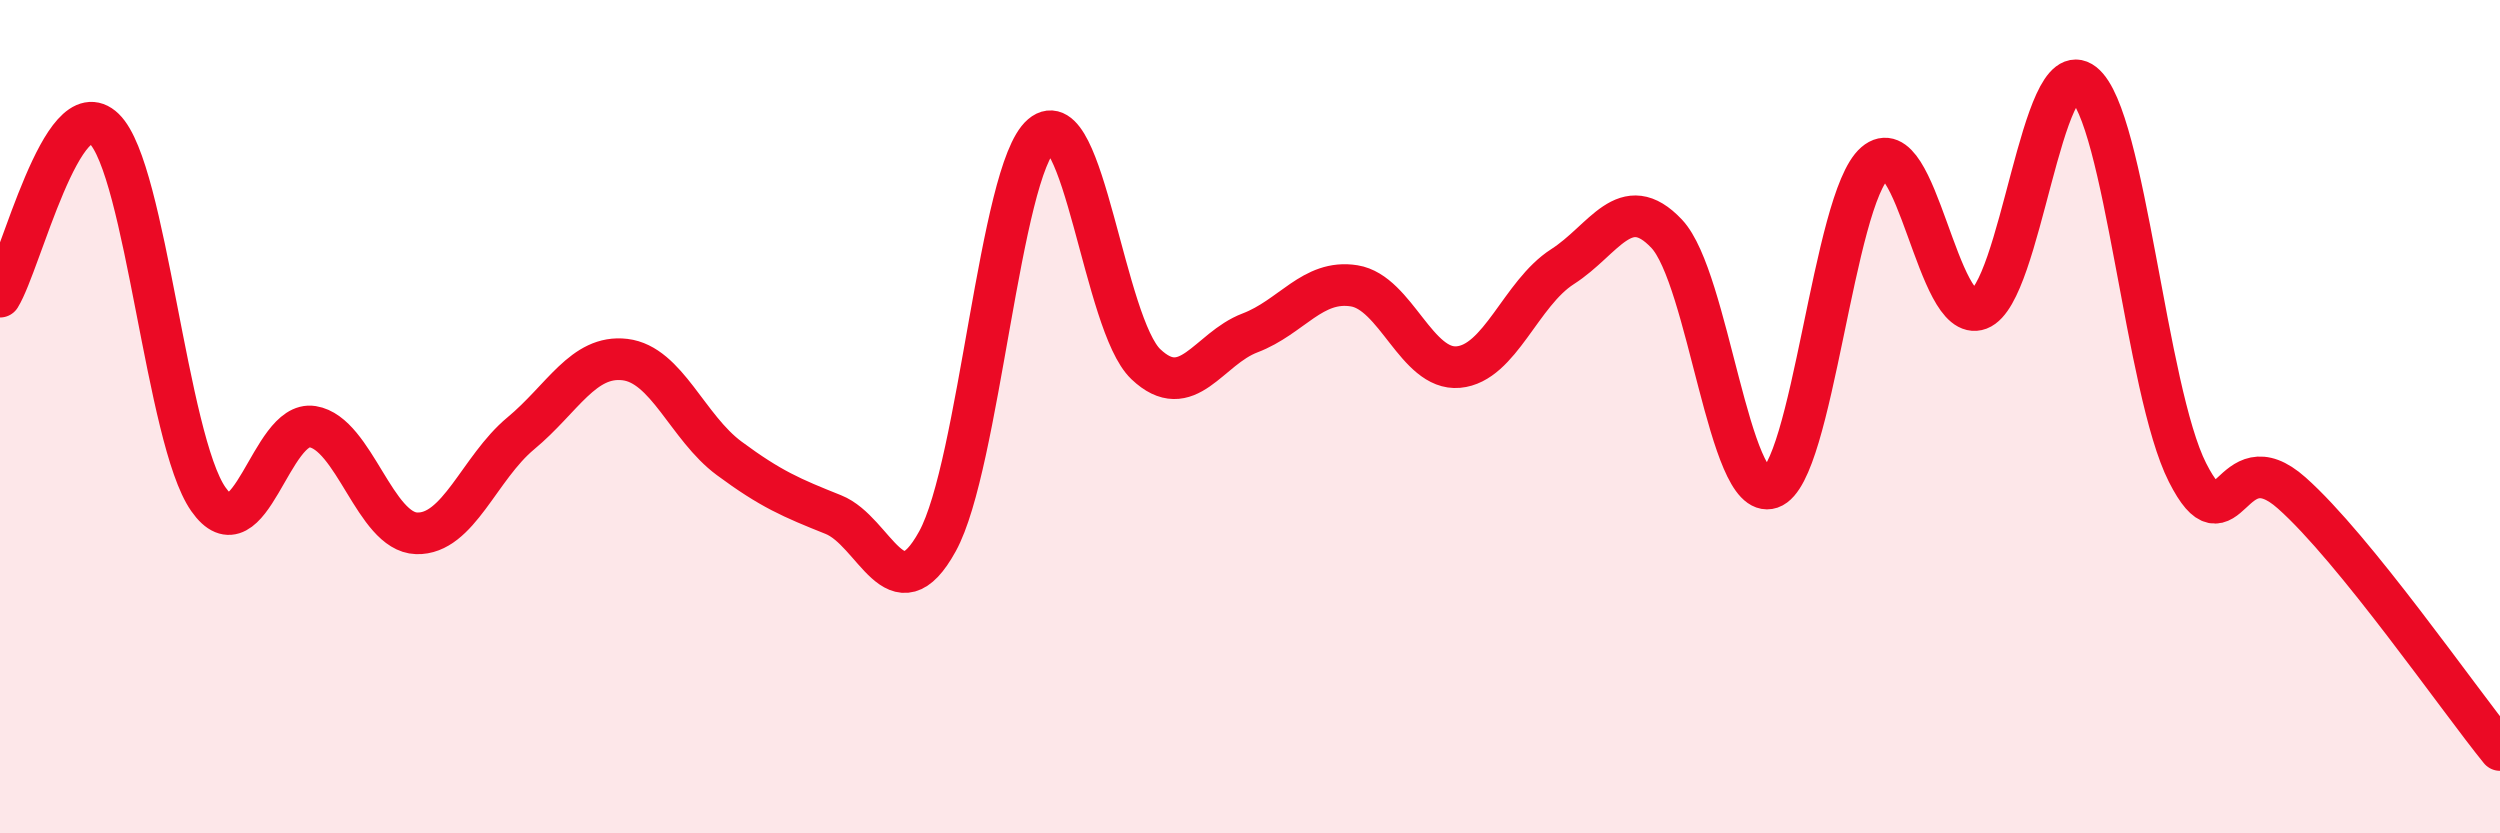 
    <svg width="60" height="20" viewBox="0 0 60 20" xmlns="http://www.w3.org/2000/svg">
      <path
        d="M 0,7.12 C 0.5,6.31 1.5,2.12 2.5,3.09 C 3.5,4.06 4,10.55 5,11.98 C 6,13.41 6.5,10.08 7.5,10.24 C 8.5,10.4 9,12.77 10,12.8 C 11,12.83 11.5,11.23 12.5,10.4 C 13.5,9.57 14,8.51 15,8.63 C 16,8.75 16.5,10.26 17.5,11 C 18.5,11.74 19,11.95 20,12.35 C 21,12.75 21.5,14.81 22.5,12.99 C 23.5,11.17 24,4.09 25,3.24 C 26,2.39 26.5,7.79 27.5,8.74 C 28.5,9.69 29,8.37 30,7.99 C 31,7.61 31.5,6.7 32.5,6.86 C 33.5,7.02 34,8.9 35,8.81 C 36,8.72 36.5,7.04 37.5,6.4 C 38.5,5.76 39,4.55 40,5.61 C 41,6.67 41.5,12.05 42.5,11.71 C 43.5,11.37 44,4.77 45,3.91 C 46,3.05 46.5,7.8 47.5,7.42 C 48.5,7.04 49,1.22 50,2 C 51,2.78 51.5,9.37 52.5,11.34 C 53.5,13.31 53.5,10.5 55,11.83 C 56.5,13.16 59,16.77 60,18L60 20L0 20Z"
        fill="#EB0A25"
        opacity="0.1"
        stroke-linecap="round"
        stroke-linejoin="round"
      />
      <path
        d="M 0,7.12 C 0.5,6.31 1.5,2.12 2.5,3.09 C 3.5,4.06 4,10.55 5,11.98 C 6,13.41 6.5,10.08 7.5,10.24 C 8.5,10.4 9,12.77 10,12.8 C 11,12.83 11.5,11.23 12.5,10.4 C 13.5,9.57 14,8.51 15,8.63 C 16,8.75 16.5,10.26 17.5,11 C 18.5,11.74 19,11.95 20,12.35 C 21,12.75 21.5,14.81 22.5,12.99 C 23.5,11.17 24,4.09 25,3.24 C 26,2.39 26.5,7.79 27.5,8.74 C 28.5,9.69 29,8.37 30,7.99 C 31,7.61 31.5,6.7 32.5,6.86 C 33.5,7.02 34,8.9 35,8.81 C 36,8.72 36.5,7.04 37.5,6.4 C 38.5,5.76 39,4.55 40,5.61 C 41,6.67 41.5,12.05 42.5,11.71 C 43.5,11.37 44,4.77 45,3.91 C 46,3.05 46.5,7.8 47.5,7.42 C 48.5,7.04 49,1.22 50,2 C 51,2.78 51.5,9.37 52.5,11.34 C 53.5,13.31 53.5,10.5 55,11.83 C 56.5,13.16 59,16.77 60,18"
        stroke="#EB0A25"
        stroke-width="1"
        fill="none"
        stroke-linecap="round"
        stroke-linejoin="round"
      />
    </svg>
  